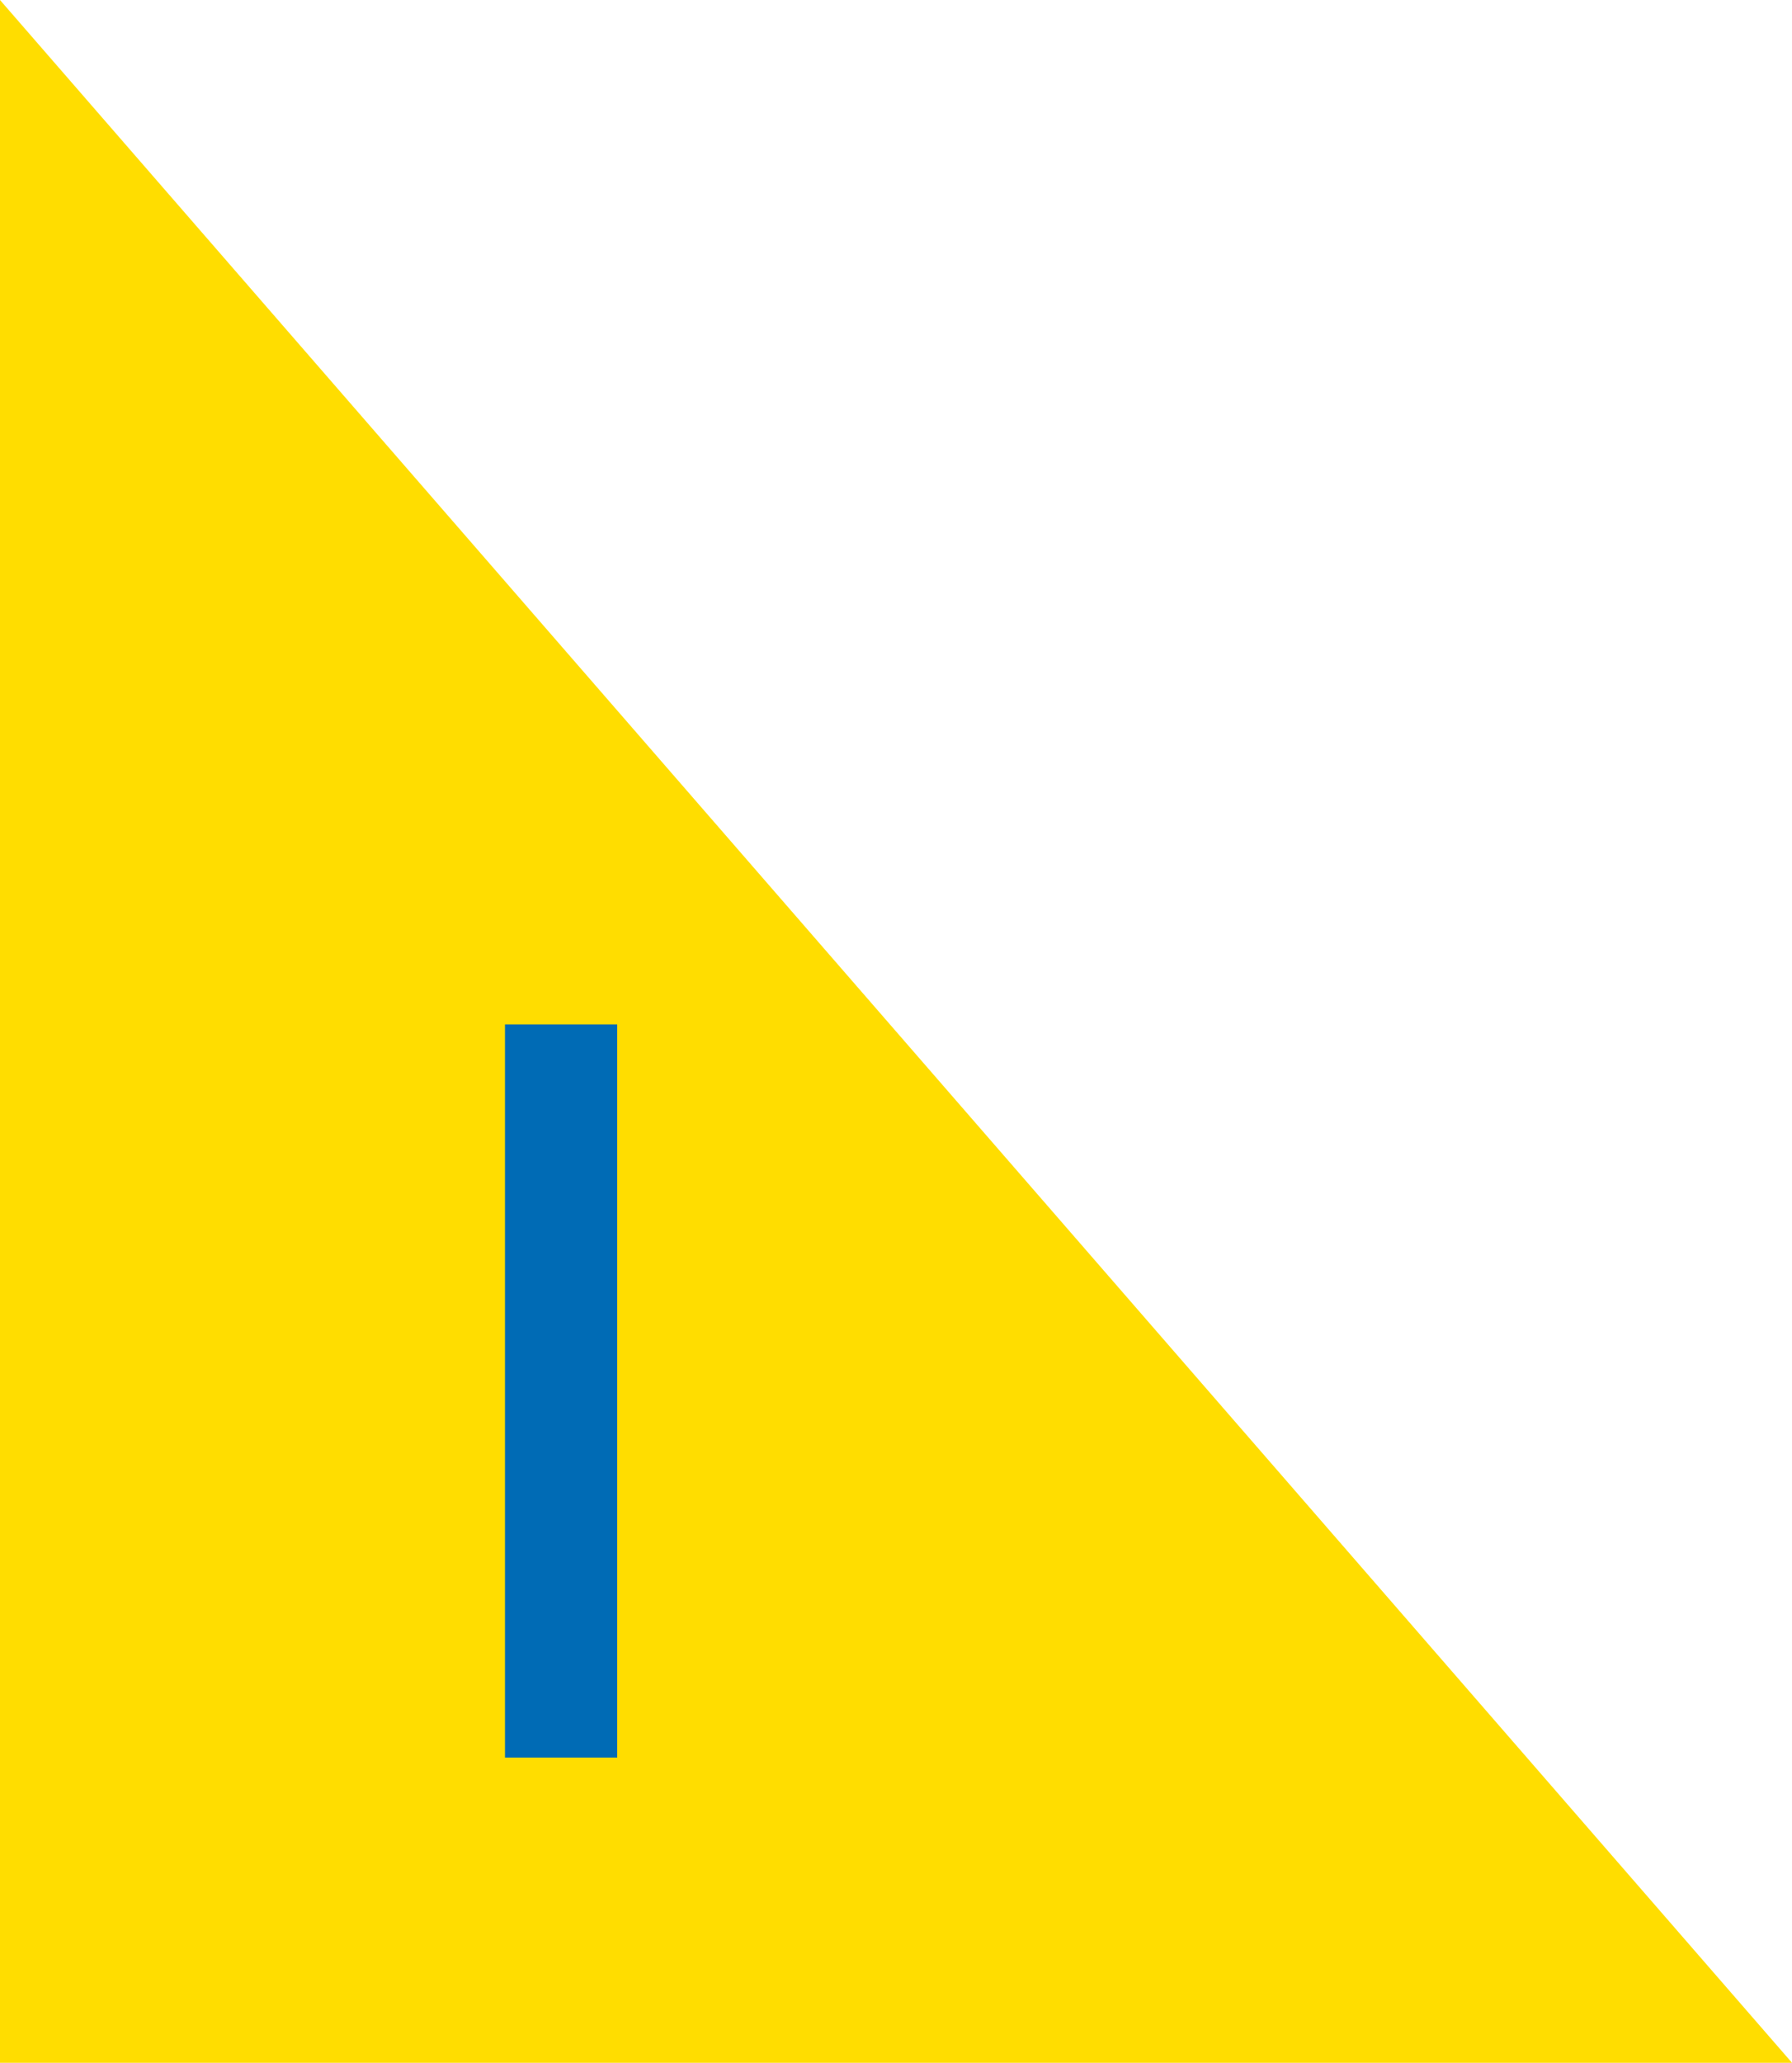 <?xml version="1.0" encoding="utf-8"?>
<!-- Generator: Adobe Illustrator 24.2.1, SVG Export Plug-In . SVG Version: 6.00 Build 0)  -->
<svg version="1.1" id="Capa_1" xmlns="http://www.w3.org/2000/svg" xmlns:xlink="http://www.w3.org/1999/xlink" x="0px" y="0px"
	 viewBox="0 0 51.1 58.8" style="enable-background:new 0 0 51.1 58.8;" xml:space="preserve">
<style type="text/css">
	.st0{fill:#FFDD00;}
	.st1{fill:#006BB5;}
</style>
<g>
	<polygon class="st0" points="51.1,58.8 0,0 0,58.8 	"/>
	<g>
		<path class="st1" d="M14.4,29.2h3.2v20.9h-3.2C14.4,50.2,14.4,29.2,14.4,29.2z"/>
	</g>
</g>
</svg>
